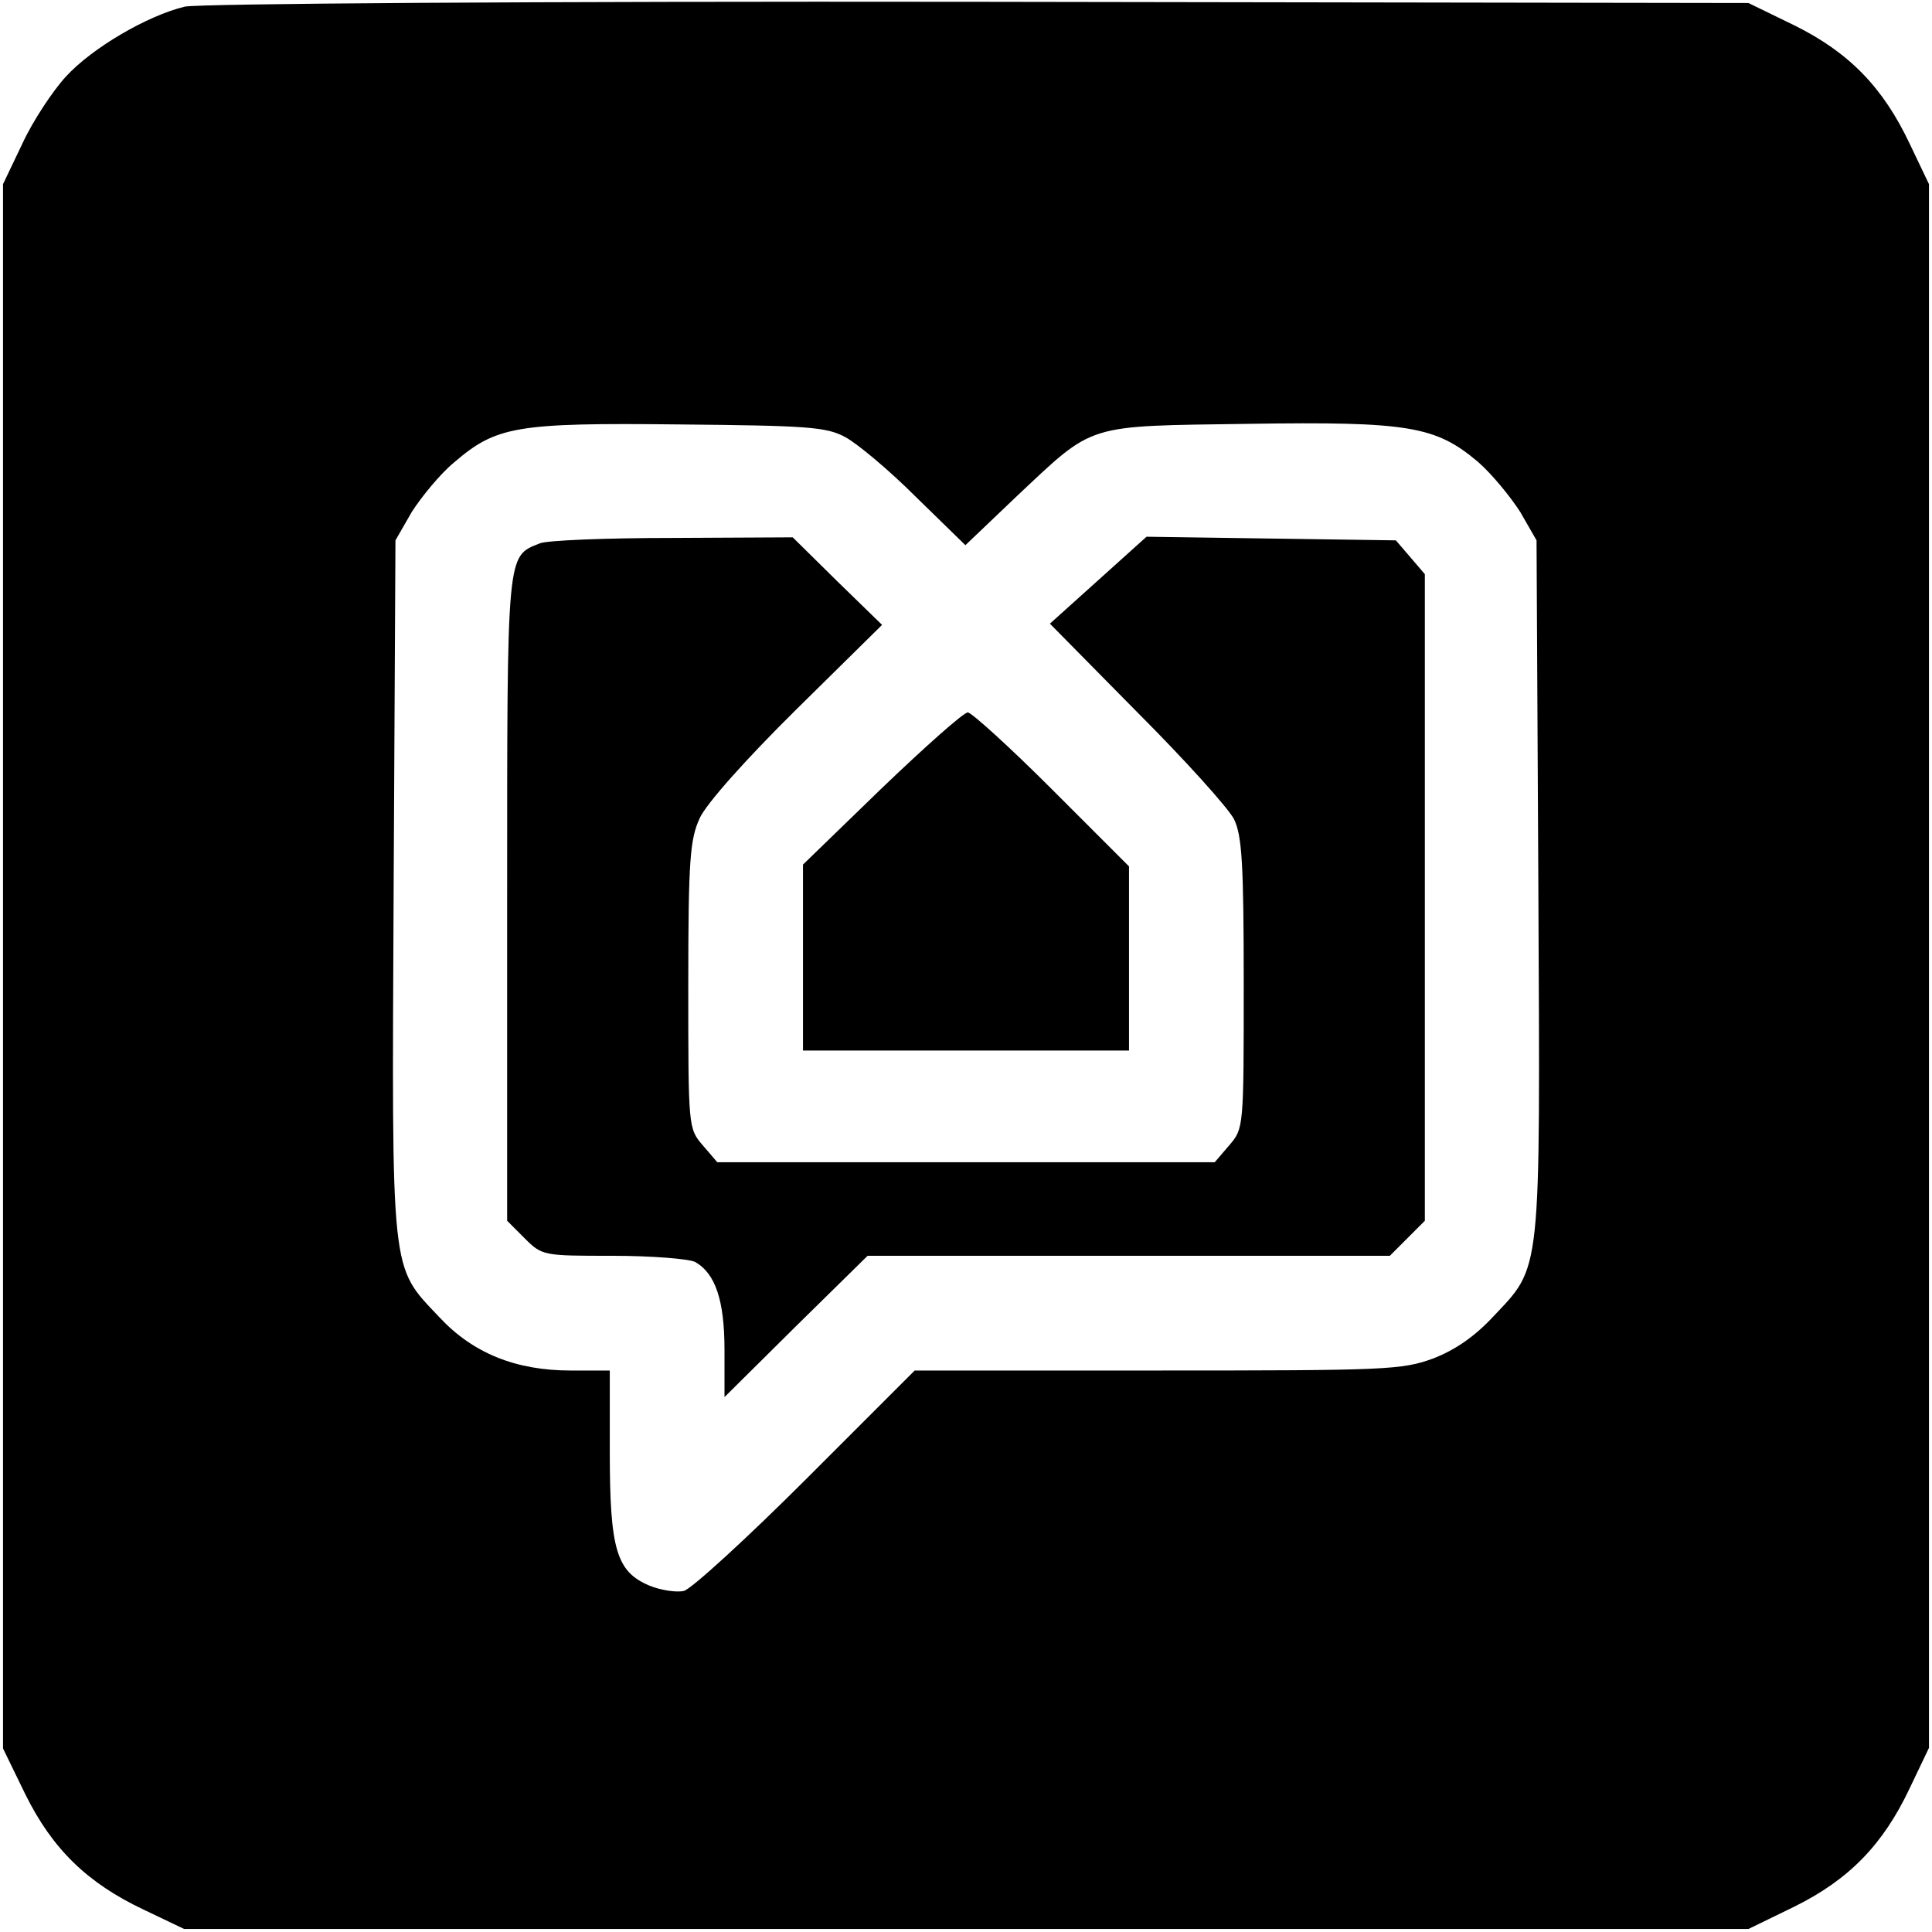 <?xml version="1.0" standalone="no"?>
<!DOCTYPE svg PUBLIC "-//W3C//DTD SVG 20010904//EN"
 "http://www.w3.org/TR/2001/REC-SVG-20010904/DTD/svg10.dtd">
<svg version="1.0" xmlns="http://www.w3.org/2000/svg"
 width="320pt" height="320pt" viewBox="0 0 320 320"
 preserveAspectRatio="xMidYMid meet">
<g transform="translate(0,320) scale(0.1,-0.1)"
fill="#000000" stroke="none">
<path d="M306 3189 c-62 -15 -153 -68 -197 -116 -22 -24 -55 -74 -72 -111
l-32 -67 0 -1296 0 -1295 37 -76 c45 -91 103 -147 196 -191 l67 -32 1296 0
1295 0 76 37 c91 45 147 103 191 196 l32 67 0 1295 0 1295 -32 67 c-44 93
-100 151 -191 196 l-76 37 -1275 2 c-749 1 -1292 -3 -1315 -8z m1094 -713 c19
-10 72 -54 117 -99 l82 -80 86 82 c129 121 111 115 383 119 266 4 310 -4 380
-63 23 -20 54 -58 70 -83 l27 -47 3 -575 c3 -651 6 -625 -76 -712 -30 -32 -62
-54 -98 -68 -52 -19 -77 -20 -457 -20 l-402 0 -179 -179 c-99 -99 -190 -182
-203 -186 -12 -3 -39 1 -58 9 -54 23 -65 60 -65 221 l0 135 -65 0 c-91 0 -162
29 -217 88 -82 87 -79 61 -76 712 l3 575 27 47 c16 25 47 63 70 82 70 60 102
66 373 63 212 -2 244 -4 275 -21z"/>
<path d="M894 2300 c-55 -22 -54 -10 -54 -588 l0 -534 29 -29 c29 -29 31 -29
146 -29 64 0 125 -5 136 -10 34 -19 49 -64 49 -146 l0 -78 118 117 119 117
432 0 433 0 29 29 29 29 0 536 0 535 -24 28 -24 28 -207 3 -206 3 -80 -72 -80
-72 144 -146 c80 -80 152 -160 161 -178 13 -27 16 -72 16 -272 0 -239 0 -240
-24 -268 l-24 -28 -412 0 -412 0 -24 28 c-24 28 -24 29 -24 265 0 210 3 242
19 277 11 24 76 97 160 180 l142 140 -74 72 -74 73 -199 -1 c-110 0 -209 -4
-220 -9z"/>
<path d="M1460 1894 l-130 -126 0 -154 0 -154 270 0 270 0 0 153 0 152 -128
128 c-70 70 -133 127 -139 127 -7 0 -71 -57 -143 -126z"/>
</g>
</svg>

